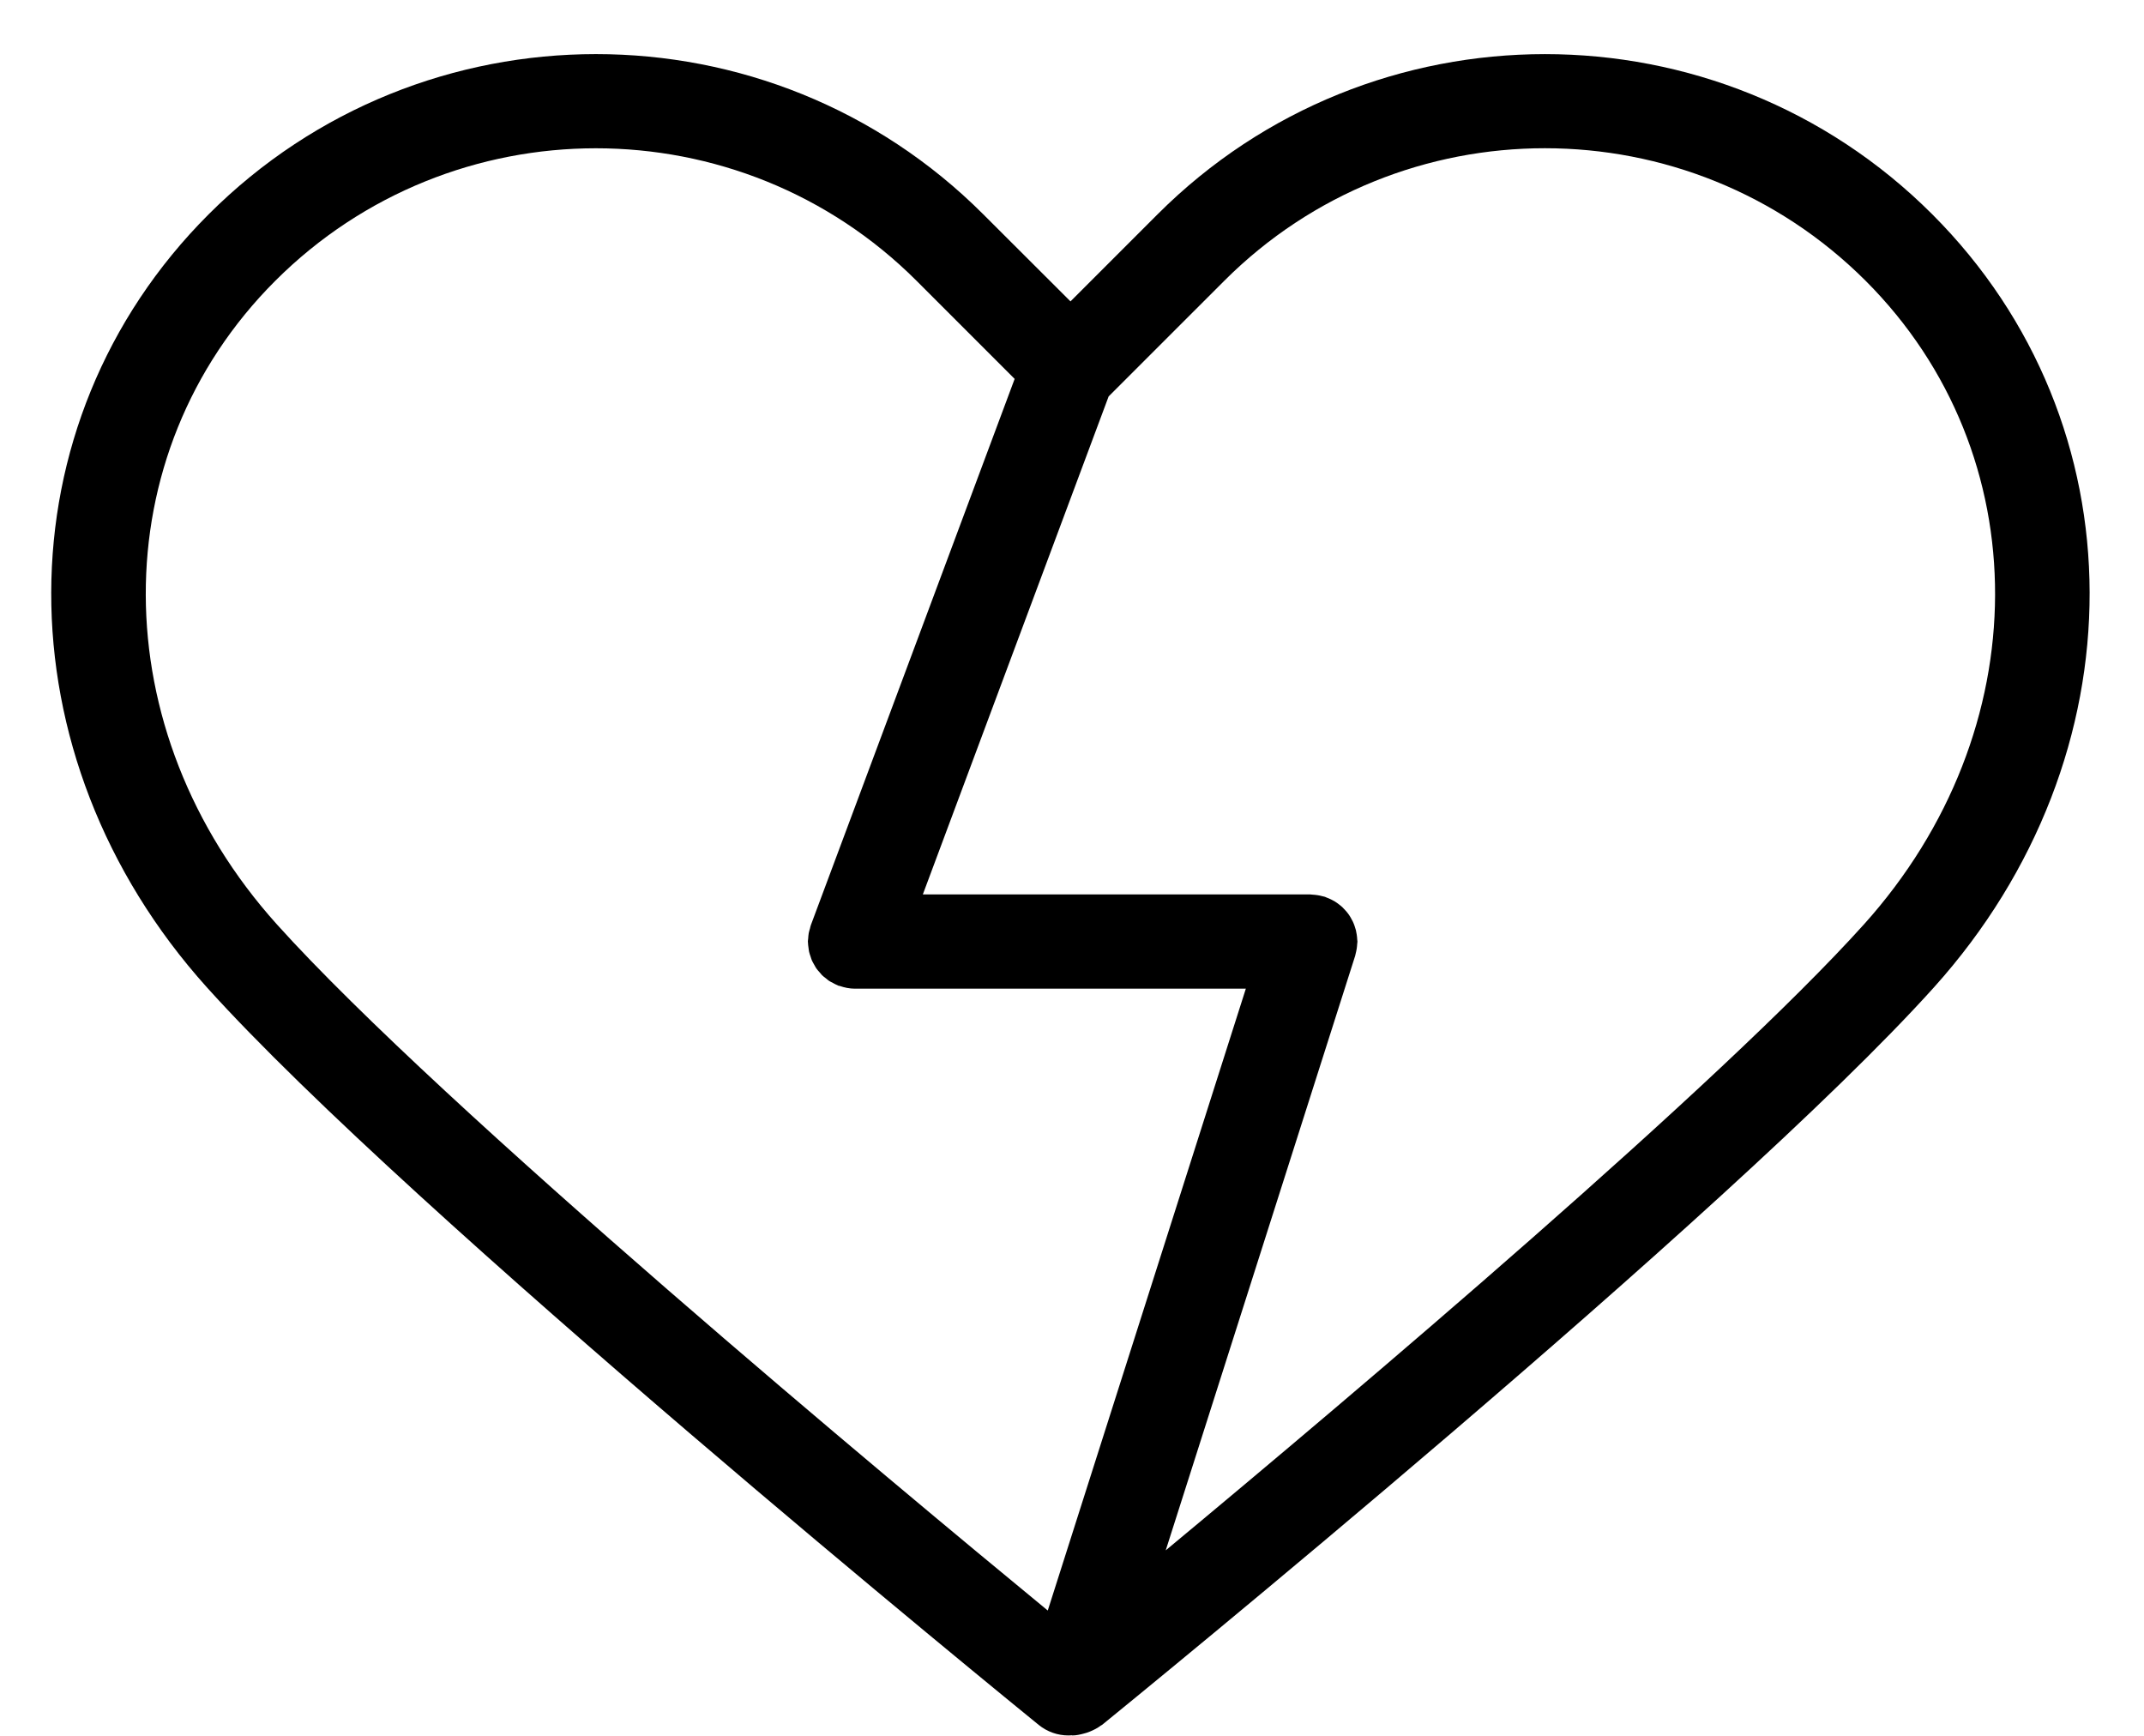 <?xml version="1.0" encoding="UTF-8"?><svg xmlns="http://www.w3.org/2000/svg" xmlns:xlink="http://www.w3.org/1999/xlink" height="55.3" preserveAspectRatio="xMidYMid meet" version="1.0" viewBox="35.4 41.0 68.3 55.3" width="68.3" zoomAndPan="magnify"><g id="change1_1"><path d="M96.955,47.826c-6.802-6.803-17.873-6.803-24.679,0L69.502,50.6l-2.778-2.773c-6.803-6.805-17.875-6.805-24.678,0 c-6.665,6.664-6.688,17.25-0.055,24.623c6.468,7.189,25.684,22.83,26.498,23.492c0.278,0.225,0.613,0.336,0.945,0.336 c0.021,0,0.043,0,0.064-0.002c0.011,0.002,0.021-0.004,0.031-0.004s0.021,0.006,0.032,0.006c0.124,0,0.243-0.027,0.362-0.059 c0.066-0.016,0.132-0.037,0.196-0.064c0.125-0.051,0.244-0.111,0.351-0.193c0.012-0.008,0.025-0.012,0.037-0.02 c0.814-0.662,20.032-16.303,26.501-23.492C103.642,65.076,103.618,54.49,96.955,47.826z M68.778,92.299 c-4.837-3.98-19.307-16.02-24.557-21.855c-5.549-6.166-5.572-14.979-0.055-20.496c2.817-2.816,6.518-4.225,10.218-4.225 s7.4,1.408,10.218,4.225l3.121,3.121l-6.492,17.398c-0.013,0.033-0.017,0.066-0.026,0.1c-0.016,0.053-0.032,0.104-0.042,0.158 s-0.013,0.111-0.017,0.166c-0.002,0.033-0.01,0.066-0.01,0.1c0,0.01,0.003,0.02,0.003,0.029c0.001,0.059,0.01,0.117,0.018,0.176 c0.006,0.041,0.009,0.082,0.018,0.121c0.012,0.051,0.029,0.102,0.047,0.152c0.014,0.041,0.025,0.084,0.043,0.125 c0.021,0.047,0.049,0.092,0.075,0.139c0.021,0.037,0.04,0.076,0.064,0.111c0.031,0.045,0.069,0.086,0.106,0.127 c0.025,0.031,0.05,0.063,0.078,0.092c0.038,0.037,0.081,0.068,0.123,0.1c0.035,0.029,0.068,0.059,0.106,0.084 c0.037,0.023,0.078,0.043,0.118,0.063c0.049,0.027,0.098,0.055,0.149,0.074c0.009,0.004,0.017,0.01,0.026,0.014 c0.012,0.004,0.024,0.002,0.037,0.006c0.153,0.053,0.315,0.088,0.487,0.088h12.454L68.778,92.299z M94.779,70.443 c-4.571,5.08-16.135,14.865-22.243,19.939l6.035-18.938c0.007-0.021,0.008-0.045,0.015-0.066c0.014-0.053,0.025-0.107,0.034-0.162 c0.008-0.051,0.012-0.1,0.015-0.15c0.001-0.025,0.008-0.049,0.008-0.076c0-0.021-0.006-0.043-0.007-0.064 c-0.002-0.055-0.008-0.105-0.016-0.158c-0.007-0.047-0.015-0.094-0.026-0.139c-0.012-0.047-0.027-0.094-0.044-0.141 c-0.016-0.045-0.033-0.09-0.054-0.133c-0.021-0.045-0.044-0.086-0.068-0.127s-0.049-0.082-0.077-0.119 c-0.029-0.041-0.061-0.078-0.094-0.113c-0.031-0.035-0.063-0.07-0.096-0.102c-0.036-0.033-0.074-0.063-0.113-0.092 c-0.04-0.031-0.08-0.061-0.122-0.086c-0.038-0.023-0.077-0.043-0.118-0.064c-0.05-0.025-0.102-0.047-0.155-0.066 c-0.019-0.008-0.035-0.018-0.055-0.023c-0.023-0.008-0.047-0.01-0.07-0.016c-0.05-0.014-0.1-0.025-0.151-0.033 c-0.059-0.01-0.116-0.014-0.174-0.018c-0.021,0-0.039-0.006-0.06-0.006H64.798l5.919-15.863l3.681-3.68 c5.634-5.635,14.801-5.633,20.437,0C100.351,55.465,100.327,64.277,94.779,70.443z" fill="inherit"/></g></svg>